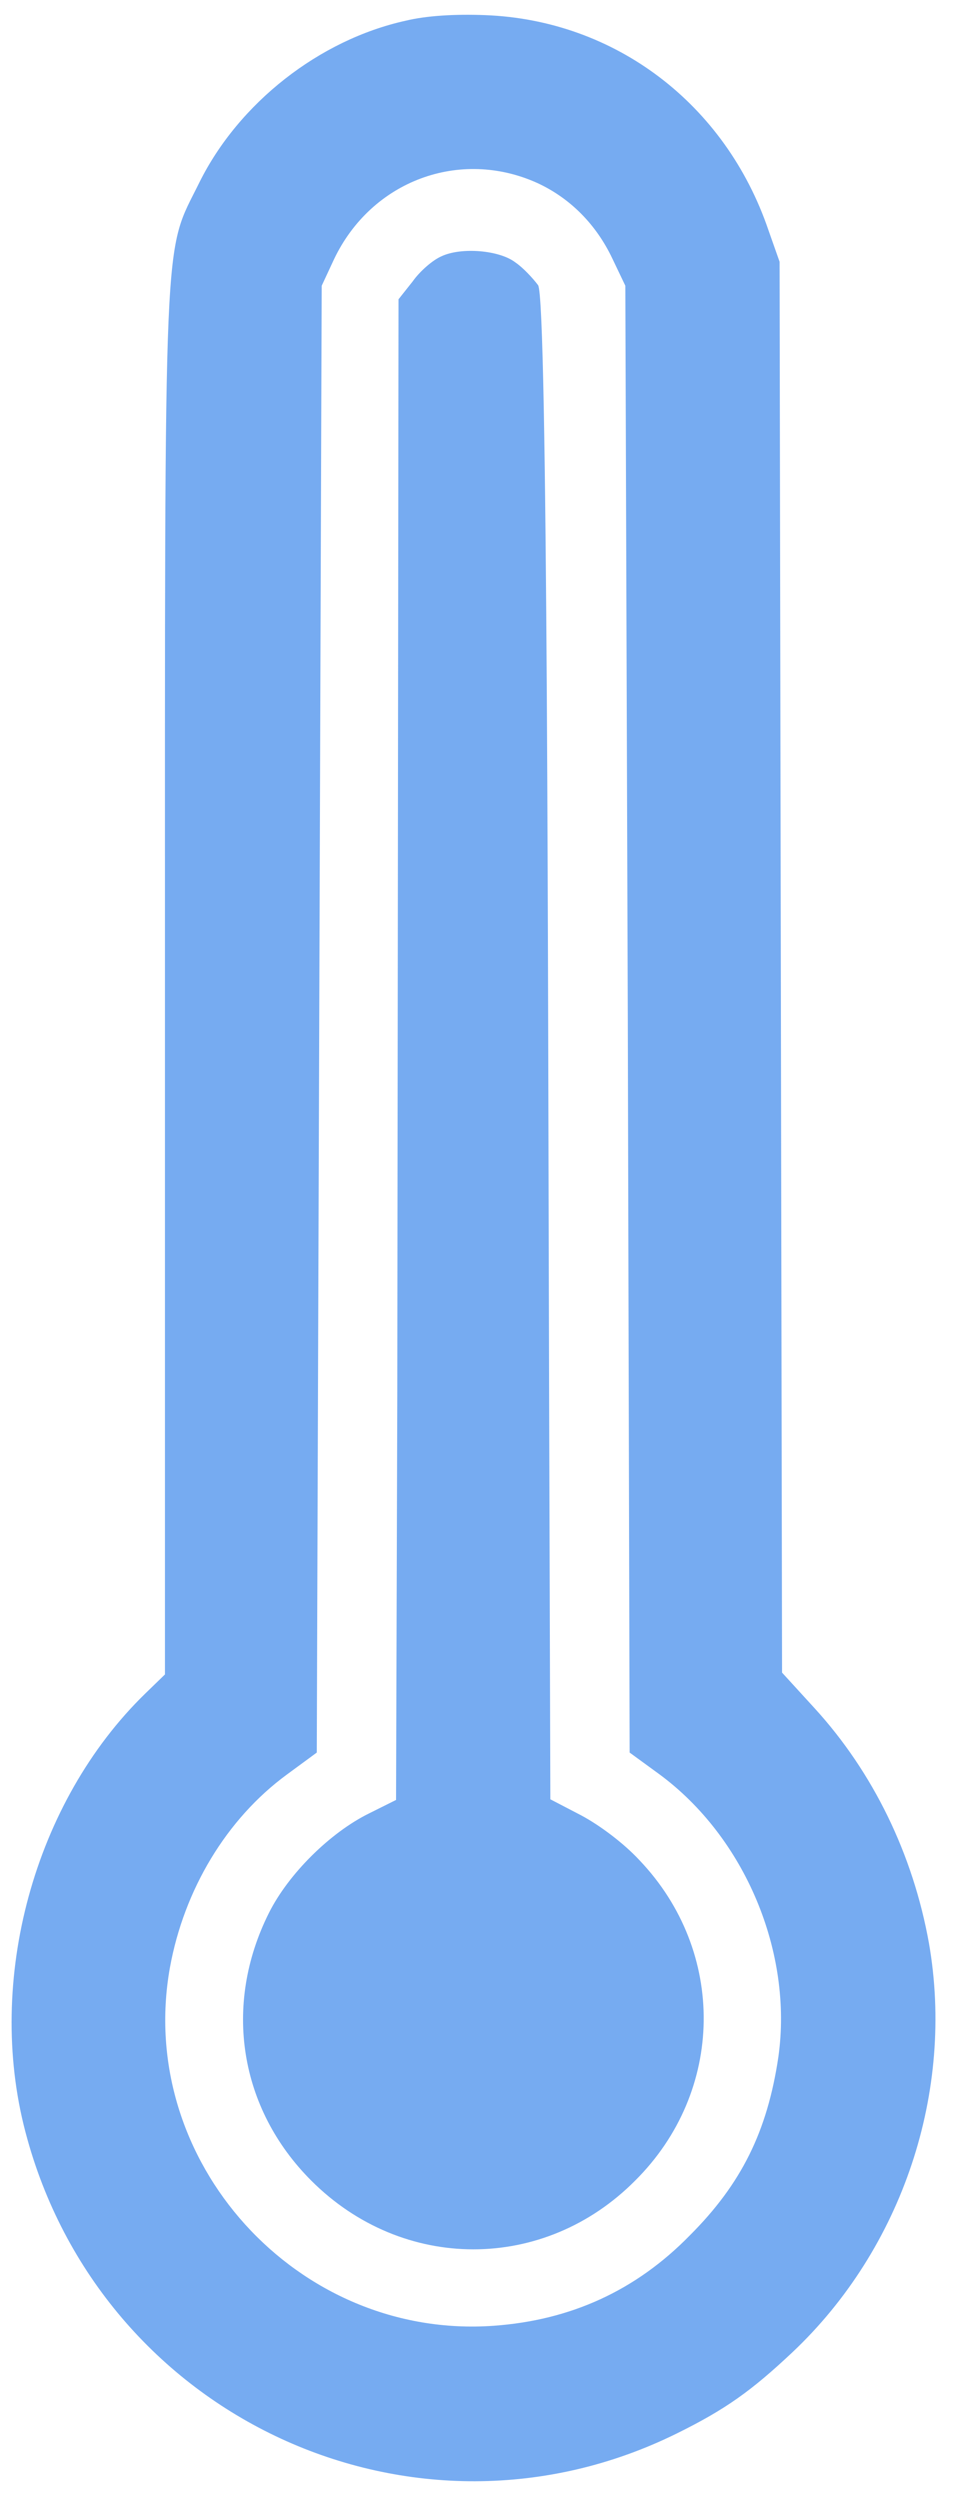 <svg width="29" height="75" viewBox="0 0 29 75" fill="none" xmlns="http://www.w3.org/2000/svg">
<g opacity="0.6">
<path fill-rule="evenodd" clip-rule="evenodd" d="M12.185 0.62C9.584 1.192 7.167 3.093 5.986 5.473C4.897 7.688 4.952 6.285 4.952 29.479V50.237L4.362 50.809C1.022 54.057 -0.436 59.408 0.764 63.966C3.015 72.546 12.444 76.9 20.323 73.007C21.78 72.287 22.555 71.734 23.792 70.571C27.095 67.453 28.663 62.748 27.888 58.301C27.408 55.625 26.209 53.171 24.456 51.252L23.478 50.182L23.441 29.018L23.404 7.854L23.072 6.913C21.78 3.111 18.459 0.602 14.566 0.454C13.643 0.418 12.794 0.473 12.185 0.62ZM16.134 5.492C17.131 5.953 17.905 6.747 18.385 7.761L18.773 8.573L18.847 30.586L18.902 52.581L19.788 53.227C22.371 55.127 23.81 58.578 23.367 61.715C23.035 63.947 22.26 65.516 20.71 67.066C19.087 68.726 17.131 69.612 14.824 69.778C8.92 70.202 4.067 64.833 5.1 59.039C5.524 56.696 6.798 54.574 8.606 53.245L9.51 52.581L9.584 30.586L9.658 8.573L10.027 7.78C11.152 5.418 13.809 4.44 16.134 5.492ZM13.256 7.688C12.997 7.798 12.61 8.13 12.388 8.444L11.964 8.979L11.927 41.842L11.89 54.002L11.078 54.407C9.916 54.98 8.661 56.216 8.071 57.397C6.687 60.164 7.185 63.264 9.344 65.423C12.093 68.173 16.337 68.173 19.068 65.423C21.762 62.748 21.817 58.559 19.197 55.81C18.717 55.293 17.998 54.758 17.444 54.463L16.522 53.983L16.485 41.823C16.448 29.774 16.448 8.942 16.153 8.555C15.986 8.333 15.691 8.02 15.47 7.872C14.99 7.503 13.846 7.411 13.256 7.688Z" fill="#1A73E8"/>
</g>
</svg>
